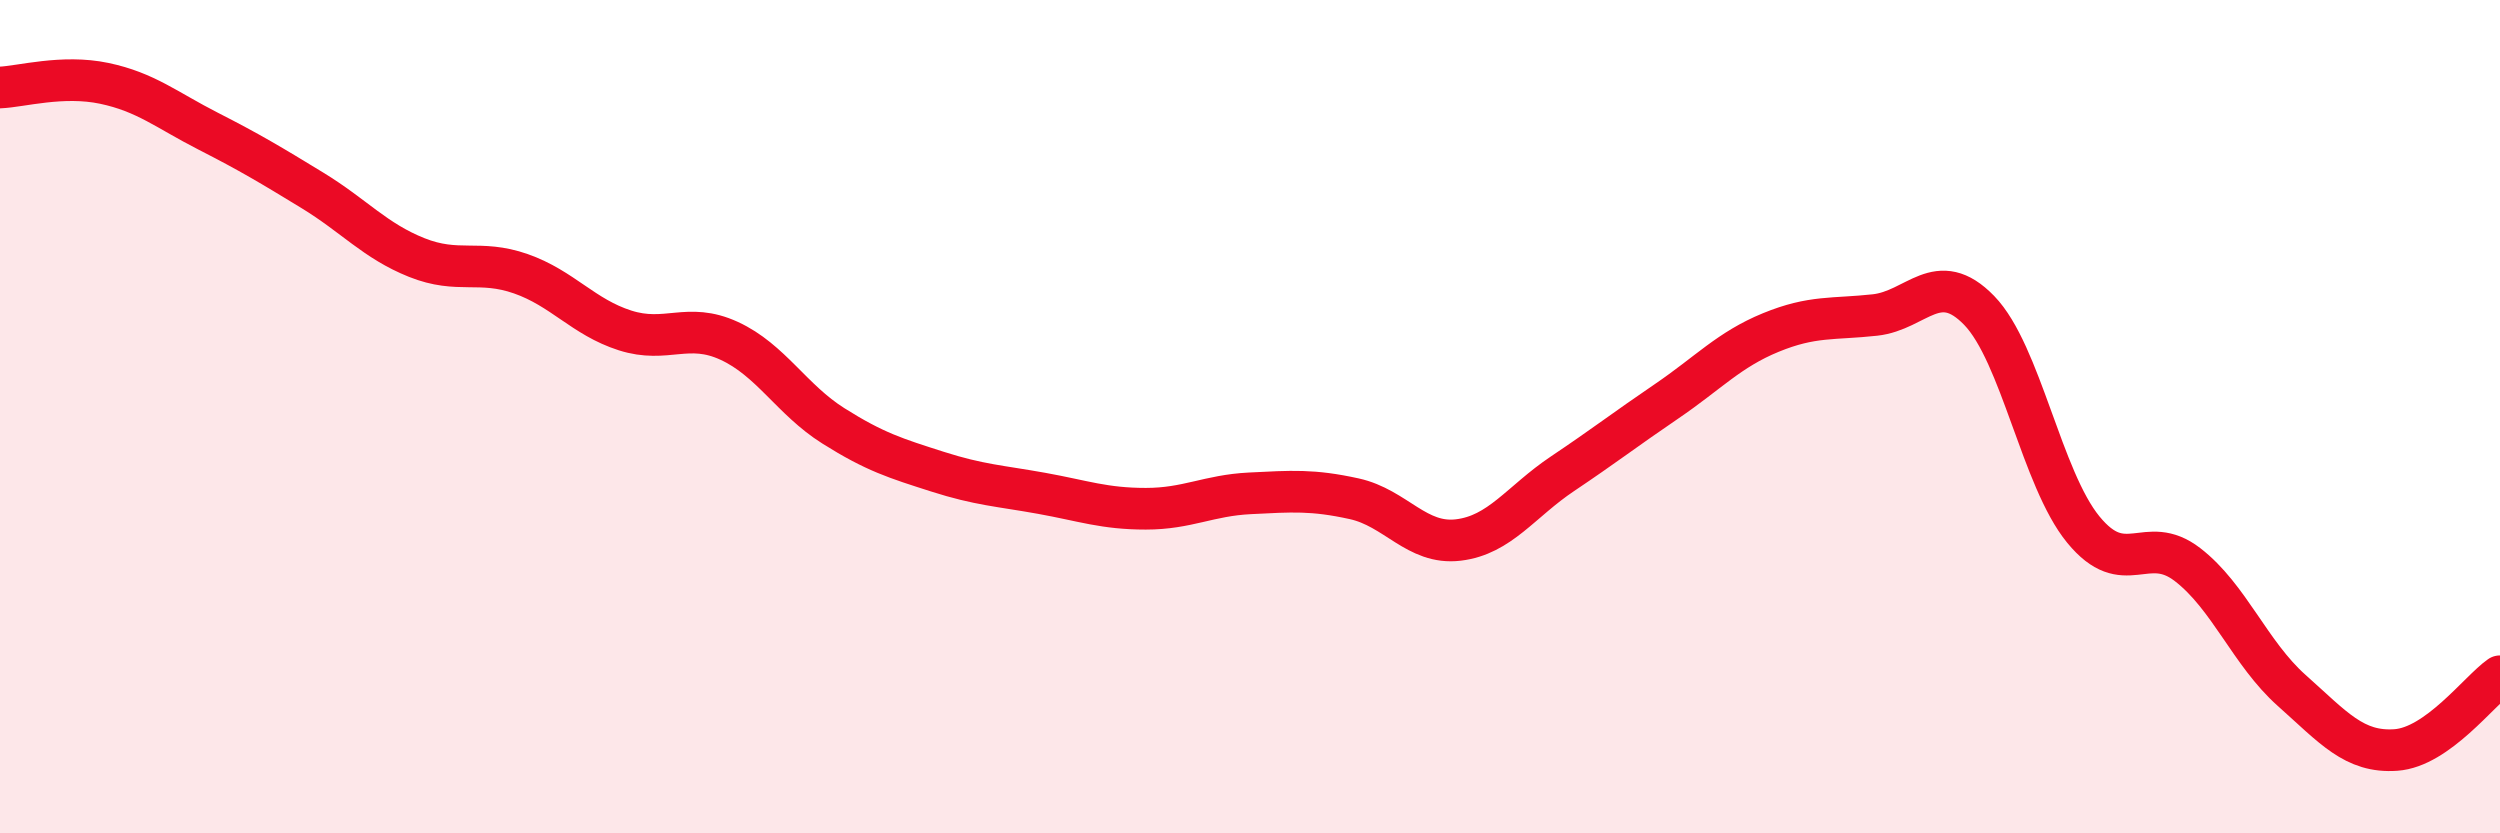 
    <svg width="60" height="20" viewBox="0 0 60 20" xmlns="http://www.w3.org/2000/svg">
      <path
        d="M 0,2.1 C 0.5,2.08 1.5,1.79 2.5,2 C 3.5,2.21 4,2.64 5,3.15 C 6,3.66 6.5,3.96 7.5,4.57 C 8.5,5.18 9,5.78 10,6.18 C 11,6.58 11.5,6.22 12.5,6.57 C 13.5,6.92 14,7.61 15,7.93 C 16,8.25 16.5,7.72 17.5,8.18 C 18.5,8.64 19,9.59 20,10.22 C 21,10.85 21.5,11 22.5,11.32 C 23.5,11.64 24,11.66 25,11.84 C 26,12.02 26.5,12.21 27.5,12.21 C 28.5,12.21 29,11.89 30,11.84 C 31,11.79 31.5,11.75 32.5,11.97 C 33.5,12.19 34,13.08 35,12.96 C 36,12.84 36.5,12.04 37.5,11.37 C 38.5,10.7 39,10.31 40,9.63 C 41,8.95 41.5,8.39 42.5,7.98 C 43.5,7.57 44,7.67 45,7.56 C 46,7.45 46.5,6.42 47.5,7.45 C 48.5,8.48 49,11.49 50,12.71 C 51,13.93 51.5,12.78 52.5,13.55 C 53.5,14.32 54,15.68 55,16.57 C 56,17.46 56.5,18.07 57.5,18 C 58.5,17.93 59.5,16.58 60,16.23L60 20L0 20Z"
        fill="#EB0A25"
        opacity="0.1"
        stroke-linecap="round"
        stroke-linejoin="round"
      />
      <path
        d="M 0,2.1 C 0.5,2.08 1.5,1.79 2.5,2 C 3.5,2.21 4,2.64 5,3.15 C 6,3.66 6.5,3.96 7.5,4.57 C 8.5,5.18 9,5.78 10,6.18 C 11,6.58 11.5,6.22 12.5,6.57 C 13.5,6.92 14,7.61 15,7.93 C 16,8.25 16.5,7.72 17.5,8.18 C 18.5,8.64 19,9.59 20,10.22 C 21,10.85 21.5,11 22.5,11.32 C 23.5,11.64 24,11.66 25,11.84 C 26,12.02 26.5,12.21 27.5,12.21 C 28.5,12.21 29,11.89 30,11.84 C 31,11.79 31.5,11.75 32.5,11.97 C 33.5,12.19 34,13.08 35,12.96 C 36,12.84 36.5,12.04 37.5,11.37 C 38.5,10.7 39,10.31 40,9.63 C 41,8.95 41.5,8.39 42.5,7.98 C 43.5,7.57 44,7.67 45,7.56 C 46,7.45 46.5,6.42 47.5,7.45 C 48.5,8.48 49,11.49 50,12.71 C 51,13.93 51.5,12.78 52.5,13.55 C 53.5,14.32 54,15.68 55,16.57 C 56,17.46 56.5,18.07 57.5,18 C 58.5,17.93 59.5,16.58 60,16.23"
        stroke="#EB0A25"
        stroke-width="1"
        fill="none"
        stroke-linecap="round"
        stroke-linejoin="round"
      />
    </svg>
  